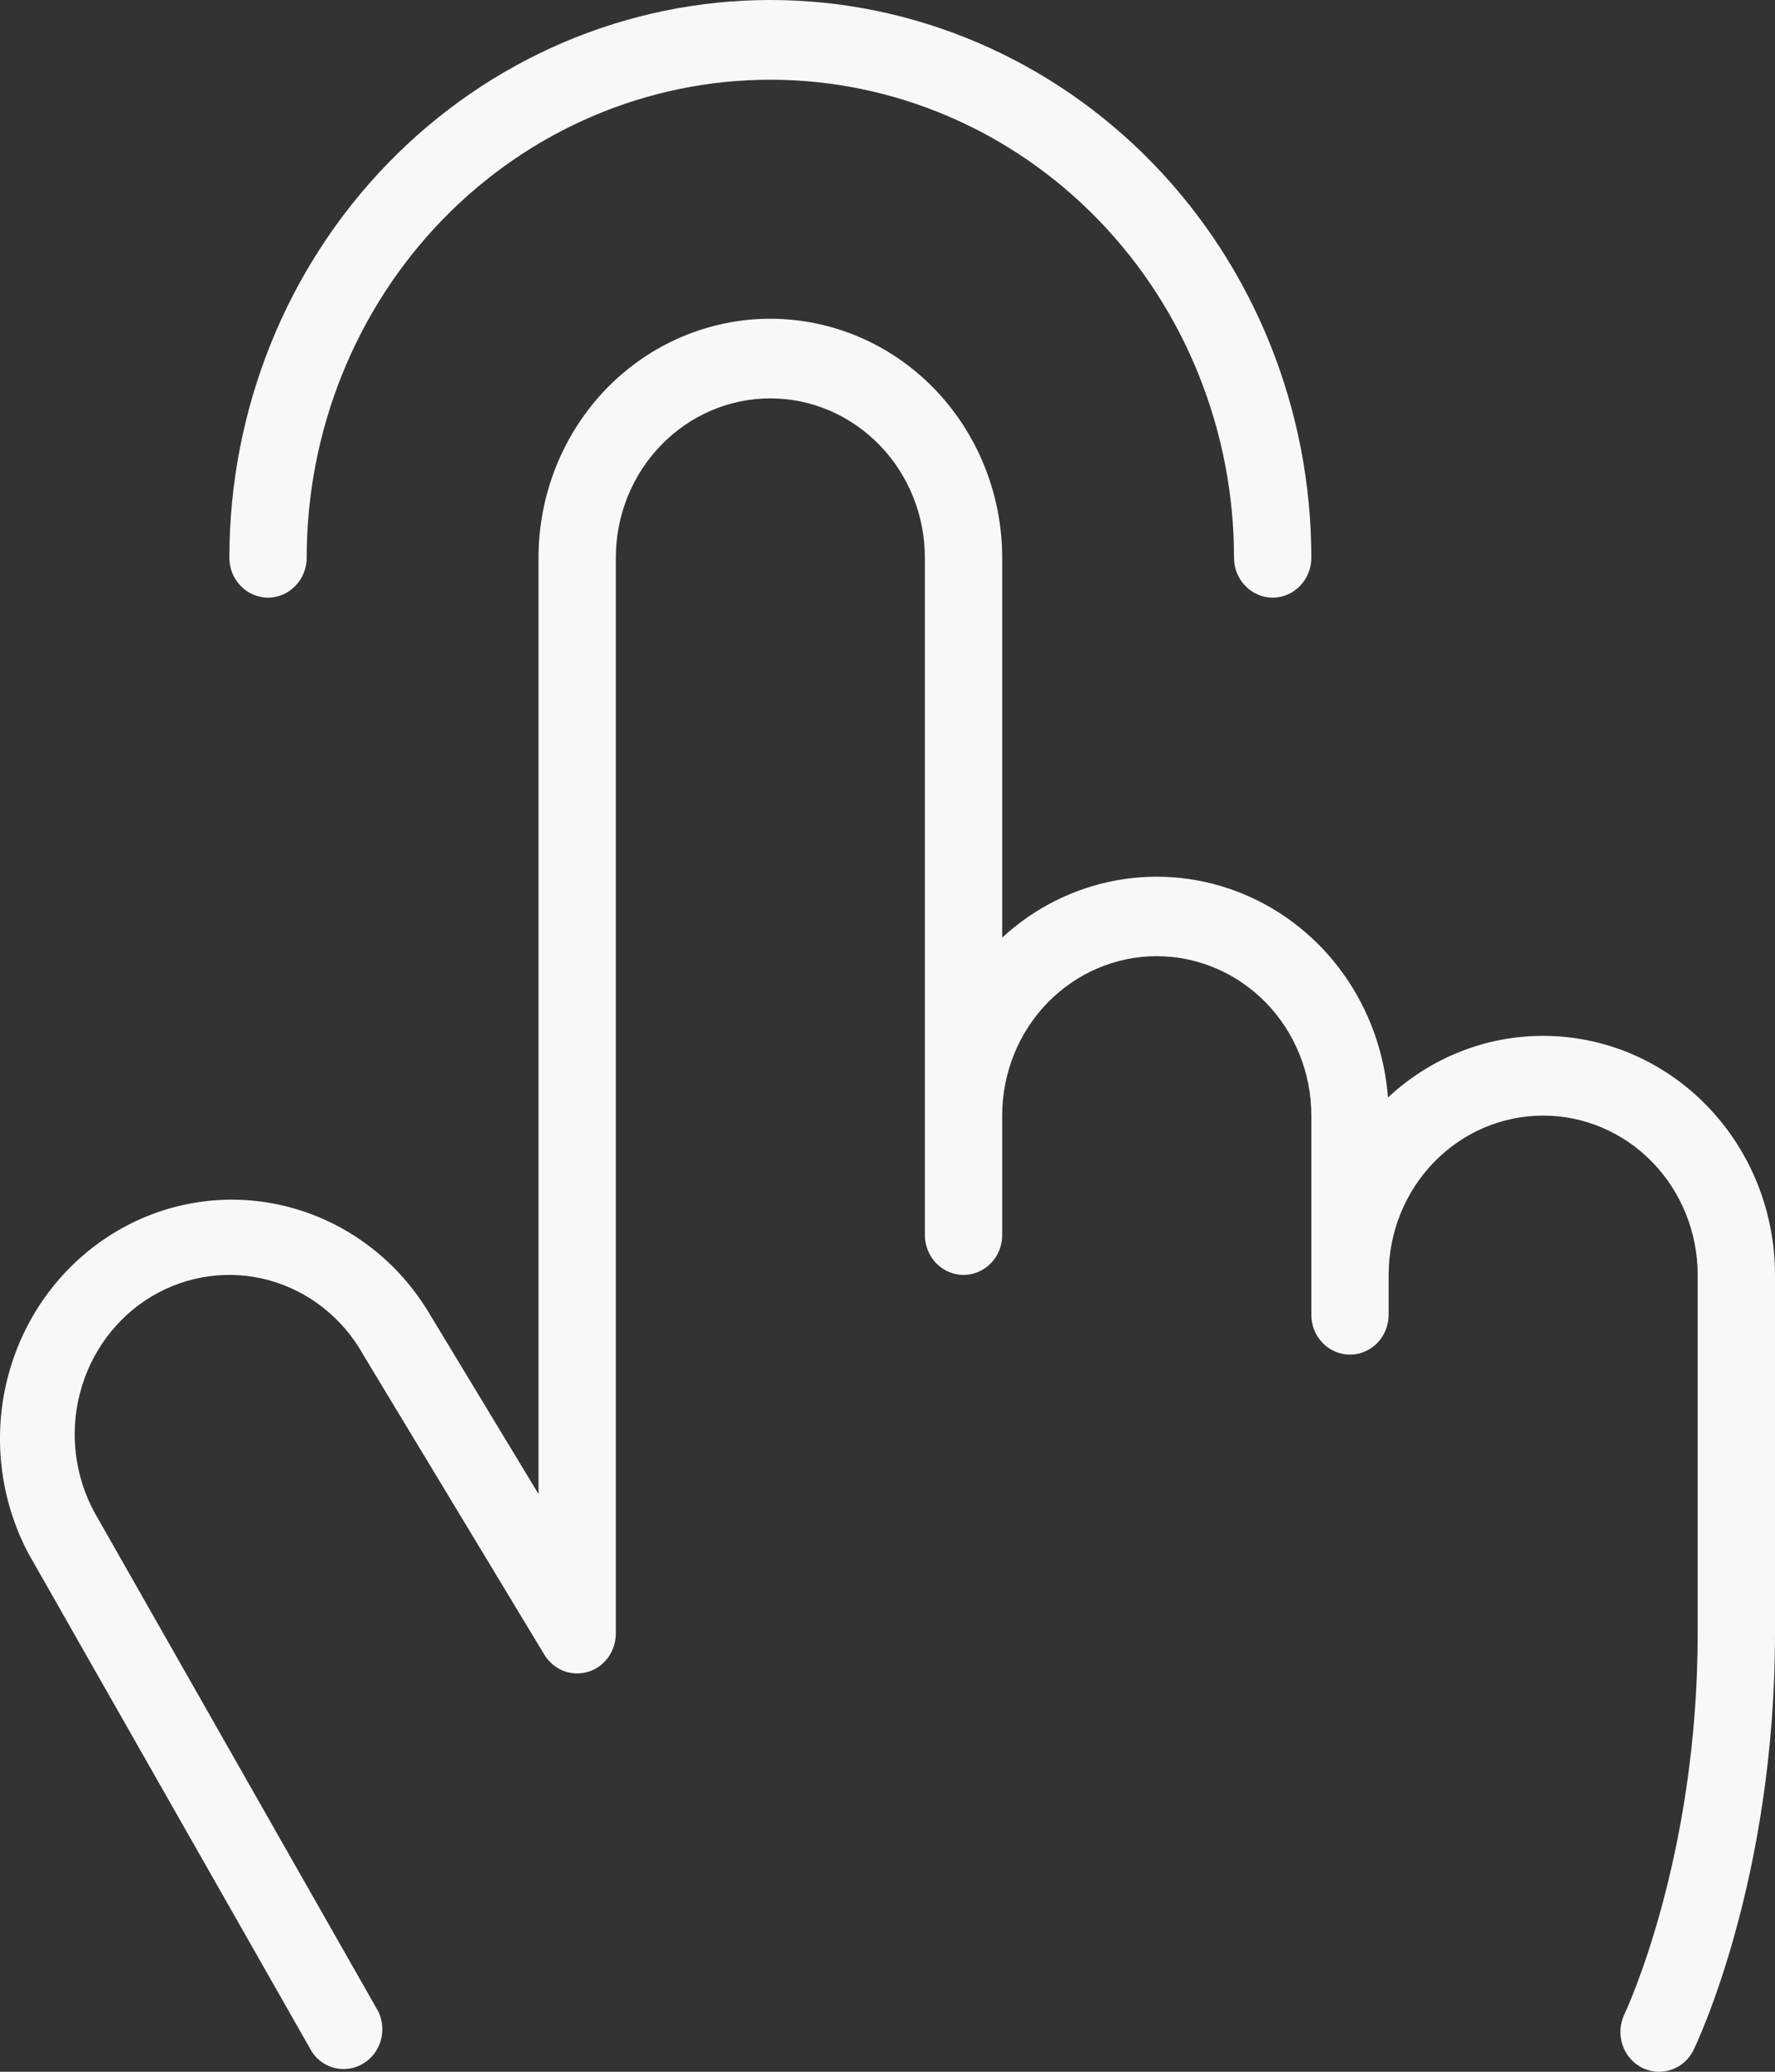<?xml version="1.0" encoding="UTF-8"?> <svg xmlns="http://www.w3.org/2000/svg" width="18" height="21" viewBox="0 0 18 21" fill="none"><rect x="0" y="0" width="18" height="21" fill="#333333" stroke="none"/><path d="M2.326 5.654C2.326 4.154 2.904 2.716 3.933 1.656C4.962 0.596 6.357 0 7.812 0C9.267 0 10.662 0.596 11.691 1.656C12.72 2.716 13.298 4.154 13.298 5.654C13.298 5.761 13.257 5.864 13.183 5.939C13.11 6.015 13.01 6.058 12.906 6.058C12.802 6.058 12.702 6.015 12.629 5.939C12.555 5.864 12.514 5.761 12.514 5.654C12.514 4.369 12.019 3.136 11.137 2.227C10.255 1.318 9.059 0.808 7.812 0.808C6.565 0.808 5.369 1.318 4.487 2.227C3.605 3.136 3.11 4.369 3.11 5.654C3.11 5.761 3.068 5.864 2.995 5.939C2.922 6.015 2.822 6.058 2.718 6.058C2.614 6.058 2.514 6.015 2.441 5.939C2.367 5.864 2.326 5.761 2.326 5.654ZM15.649 10.5C15.067 10.499 14.506 10.722 14.075 11.125C14.041 10.674 13.886 10.242 13.627 9.877C13.368 9.513 13.015 9.23 12.608 9.062C12.201 8.893 11.756 8.845 11.324 8.923C10.892 9.001 10.49 9.202 10.163 9.504V5.654C10.163 5.011 9.915 4.395 9.474 3.94C9.034 3.486 8.435 3.231 7.812 3.231C7.188 3.231 6.59 3.486 6.149 3.94C5.709 4.395 5.461 5.011 5.461 5.654V15.144L4.358 13.321C4.038 12.78 3.525 12.391 2.93 12.235C2.335 12.079 1.704 12.169 1.172 12.487C0.641 12.804 0.251 13.323 0.086 13.933C-0.079 14.543 -0.005 15.195 0.29 15.75L3.163 20.798C3.219 20.882 3.303 20.941 3.399 20.963C3.496 20.985 3.596 20.969 3.682 20.918C3.767 20.867 3.831 20.785 3.86 20.688C3.889 20.591 3.881 20.486 3.839 20.394L0.967 15.346C0.76 14.975 0.703 14.534 0.811 14.12C0.919 13.706 1.181 13.353 1.541 13.139C1.902 12.925 2.329 12.867 2.731 12.978C3.133 13.089 3.475 13.36 3.683 13.731L3.69 13.743L5.52 16.772C5.565 16.846 5.632 16.904 5.712 16.936C5.791 16.967 5.879 16.971 5.961 16.947C6.043 16.923 6.115 16.872 6.166 16.802C6.217 16.731 6.245 16.646 6.245 16.558V5.654C6.245 5.225 6.41 4.815 6.704 4.512C6.998 4.209 7.396 4.038 7.812 4.038C8.228 4.038 8.626 4.209 8.92 4.512C9.214 4.815 9.379 5.225 9.379 5.654V12.519C9.379 12.626 9.421 12.729 9.494 12.805C9.568 12.88 9.667 12.923 9.771 12.923C9.875 12.923 9.975 12.88 10.048 12.805C10.122 12.729 10.163 12.626 10.163 12.519V11.308C10.163 10.879 10.328 10.468 10.622 10.165C10.916 9.863 11.315 9.692 11.73 9.692C12.146 9.692 12.545 9.863 12.839 10.165C13.133 10.468 13.298 10.879 13.298 11.308V13.327C13.298 13.434 13.339 13.537 13.413 13.613C13.486 13.688 13.586 13.731 13.69 13.731C13.794 13.731 13.893 13.688 13.967 13.613C14.04 13.537 14.082 13.434 14.082 13.327V12.923C14.082 12.495 14.247 12.084 14.541 11.781C14.835 11.478 15.233 11.308 15.649 11.308C16.065 11.308 16.463 11.478 16.757 11.781C17.051 12.084 17.216 12.495 17.216 12.923V16.558C17.216 18.846 16.481 20.4 16.474 20.415C16.451 20.463 16.437 20.515 16.433 20.567C16.43 20.62 16.436 20.674 16.452 20.724C16.469 20.774 16.494 20.821 16.528 20.861C16.562 20.901 16.603 20.934 16.649 20.958C16.704 20.985 16.764 21 16.825 21C16.897 21 16.969 20.979 17.031 20.94C17.093 20.9 17.143 20.844 17.175 20.777C17.209 20.707 18 19.047 18 16.558V12.923C18 12.28 17.752 11.664 17.311 11.21C16.87 10.755 16.273 10.5 15.649 10.5Z" fill="#F7F8FA"></path></svg> 
